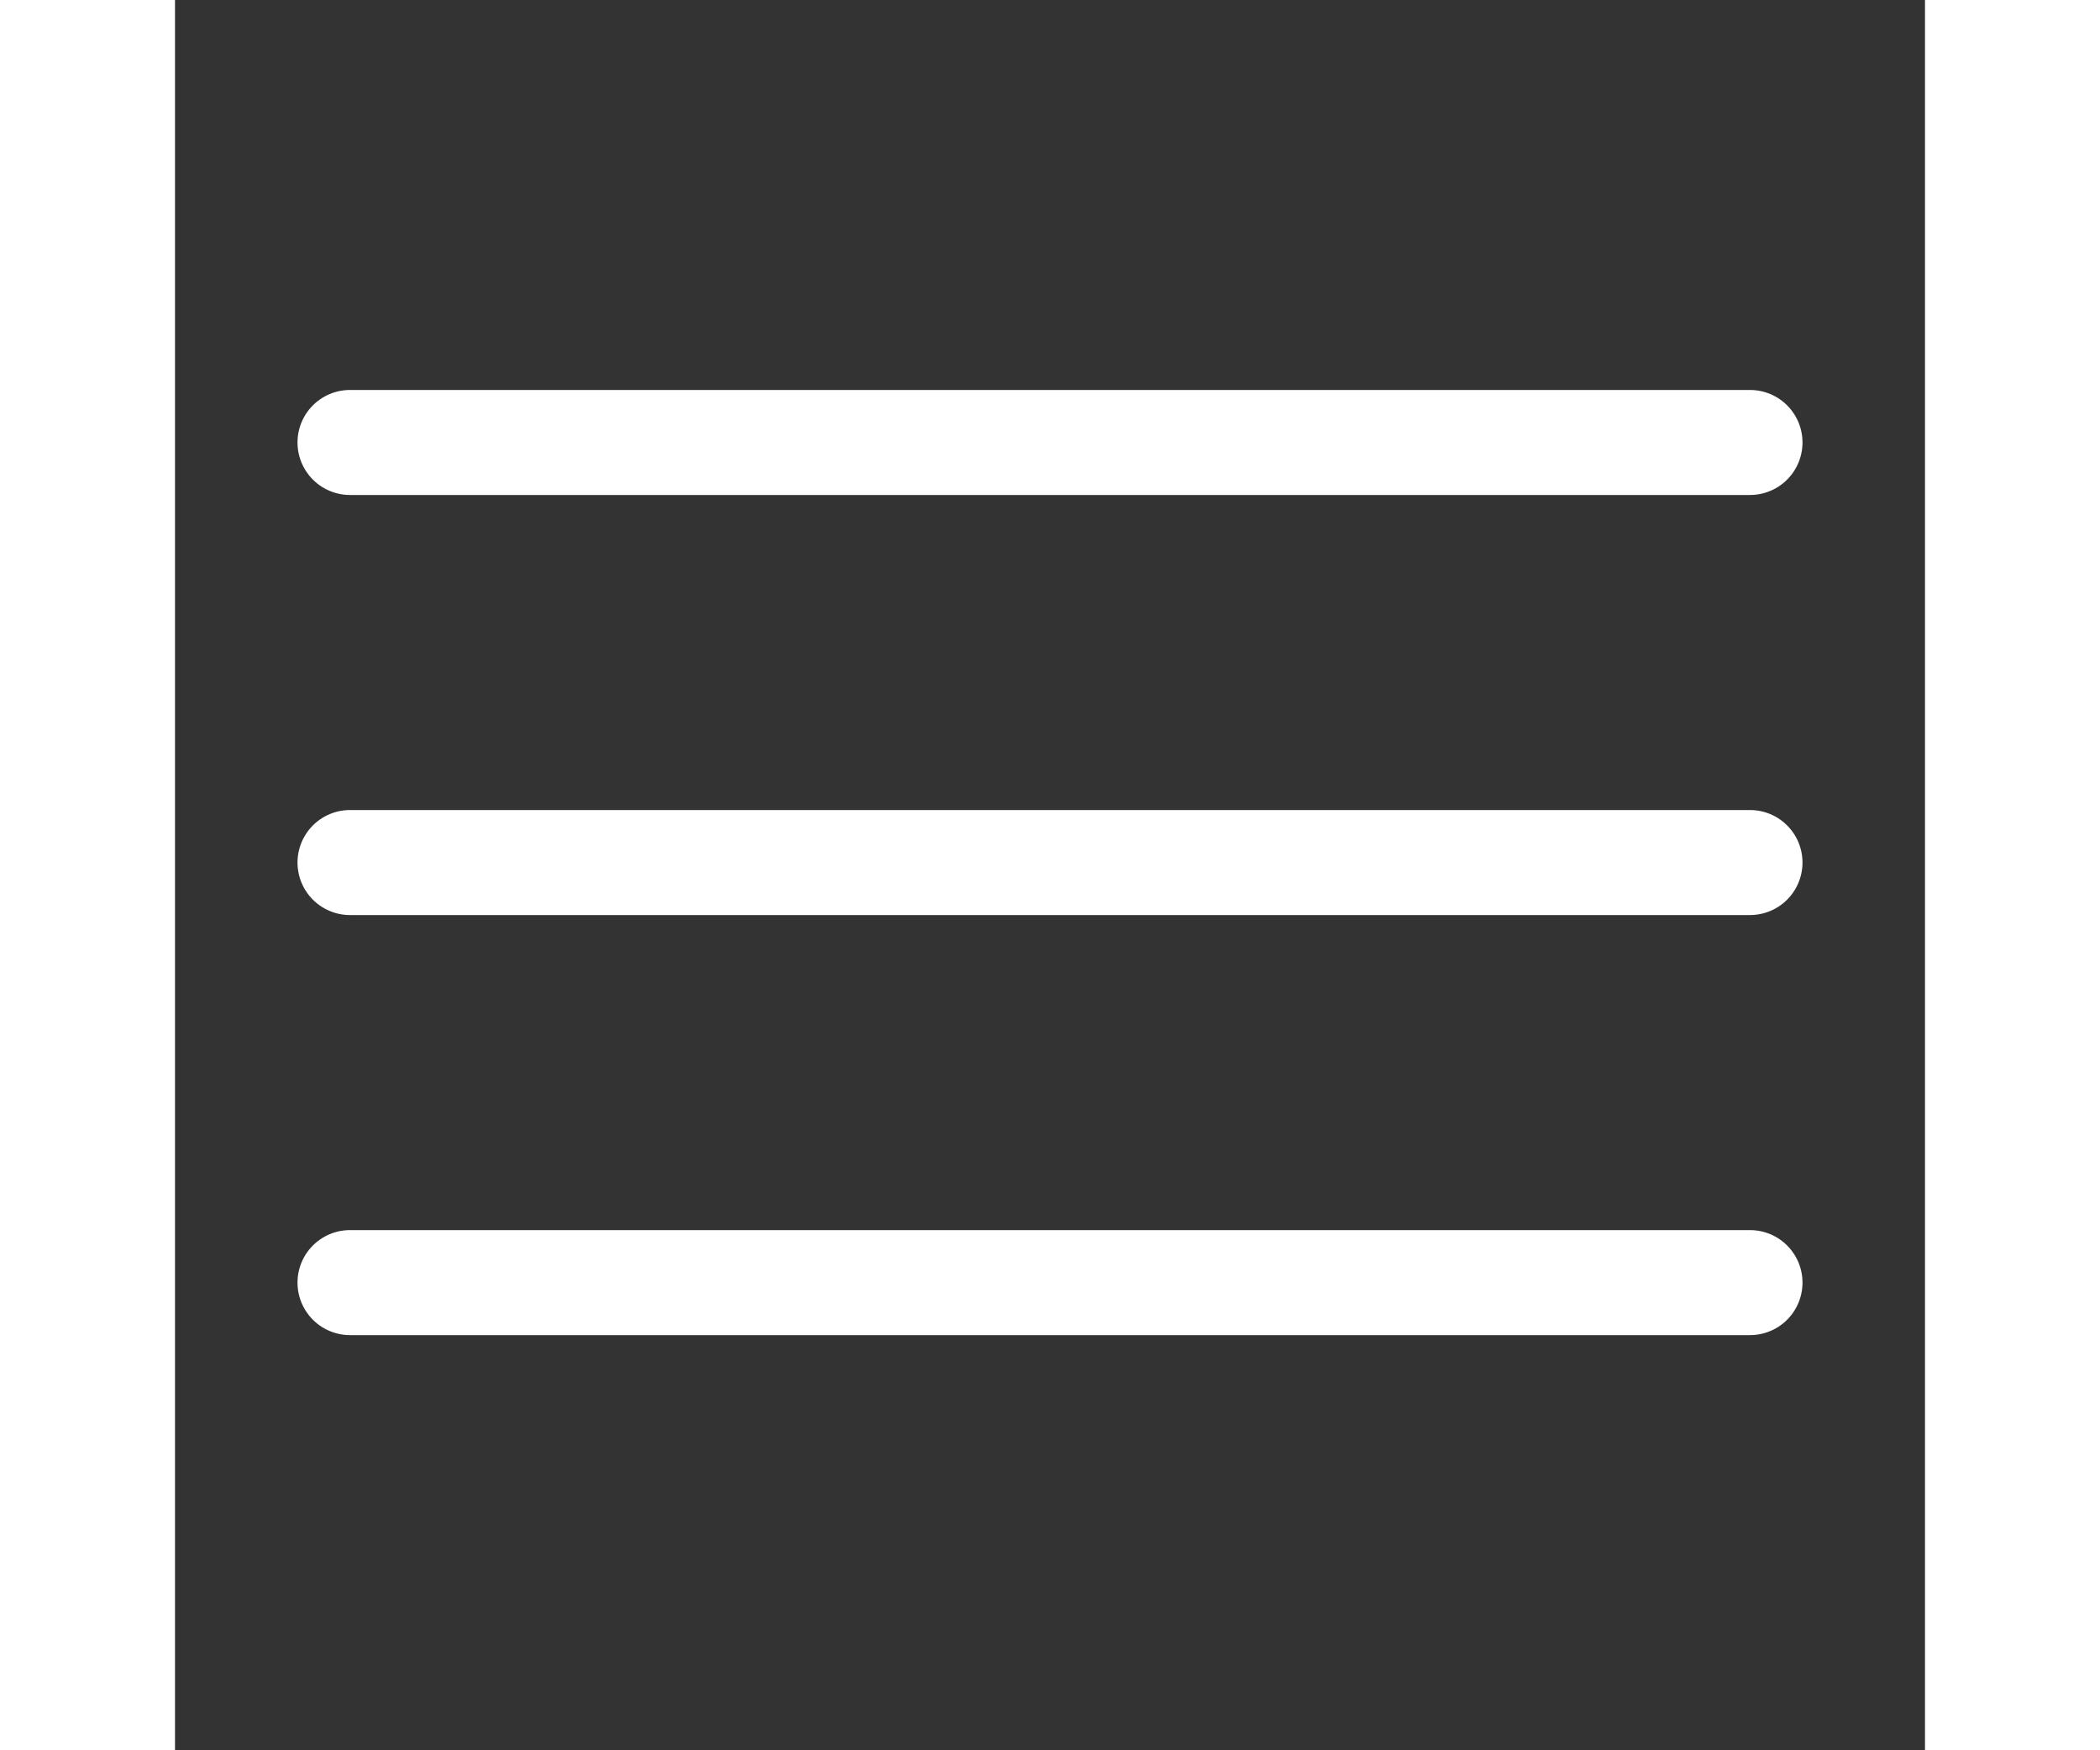 <?xml version="1.0" encoding="utf-8"?><!-- Uploaded to: SVG Repo, www.svgrepo.com, Generator: SVG Repo Mixer Tools -->
<svg width="30px" height="25px" viewBox="-0.5 0 25 25" fill="none" xmlns="http://www.w3.org/2000/svg">
<rect x="-0.5" y="0" width="25" height="25" fill="#333333" stroke="none"/>
<path d="M2 12.32H22" stroke="#ffffff" stroke-width="1.5" stroke-linecap="round" stroke-linejoin="round"/>
<path d="M2 18.32H22" stroke="#ffffff" stroke-width="1.5" stroke-linecap="round" stroke-linejoin="round"/>
<path d="M2 6.32H22" stroke="#ffffff" stroke-width="1.5" stroke-linecap="round" stroke-linejoin="round"/>
</svg>